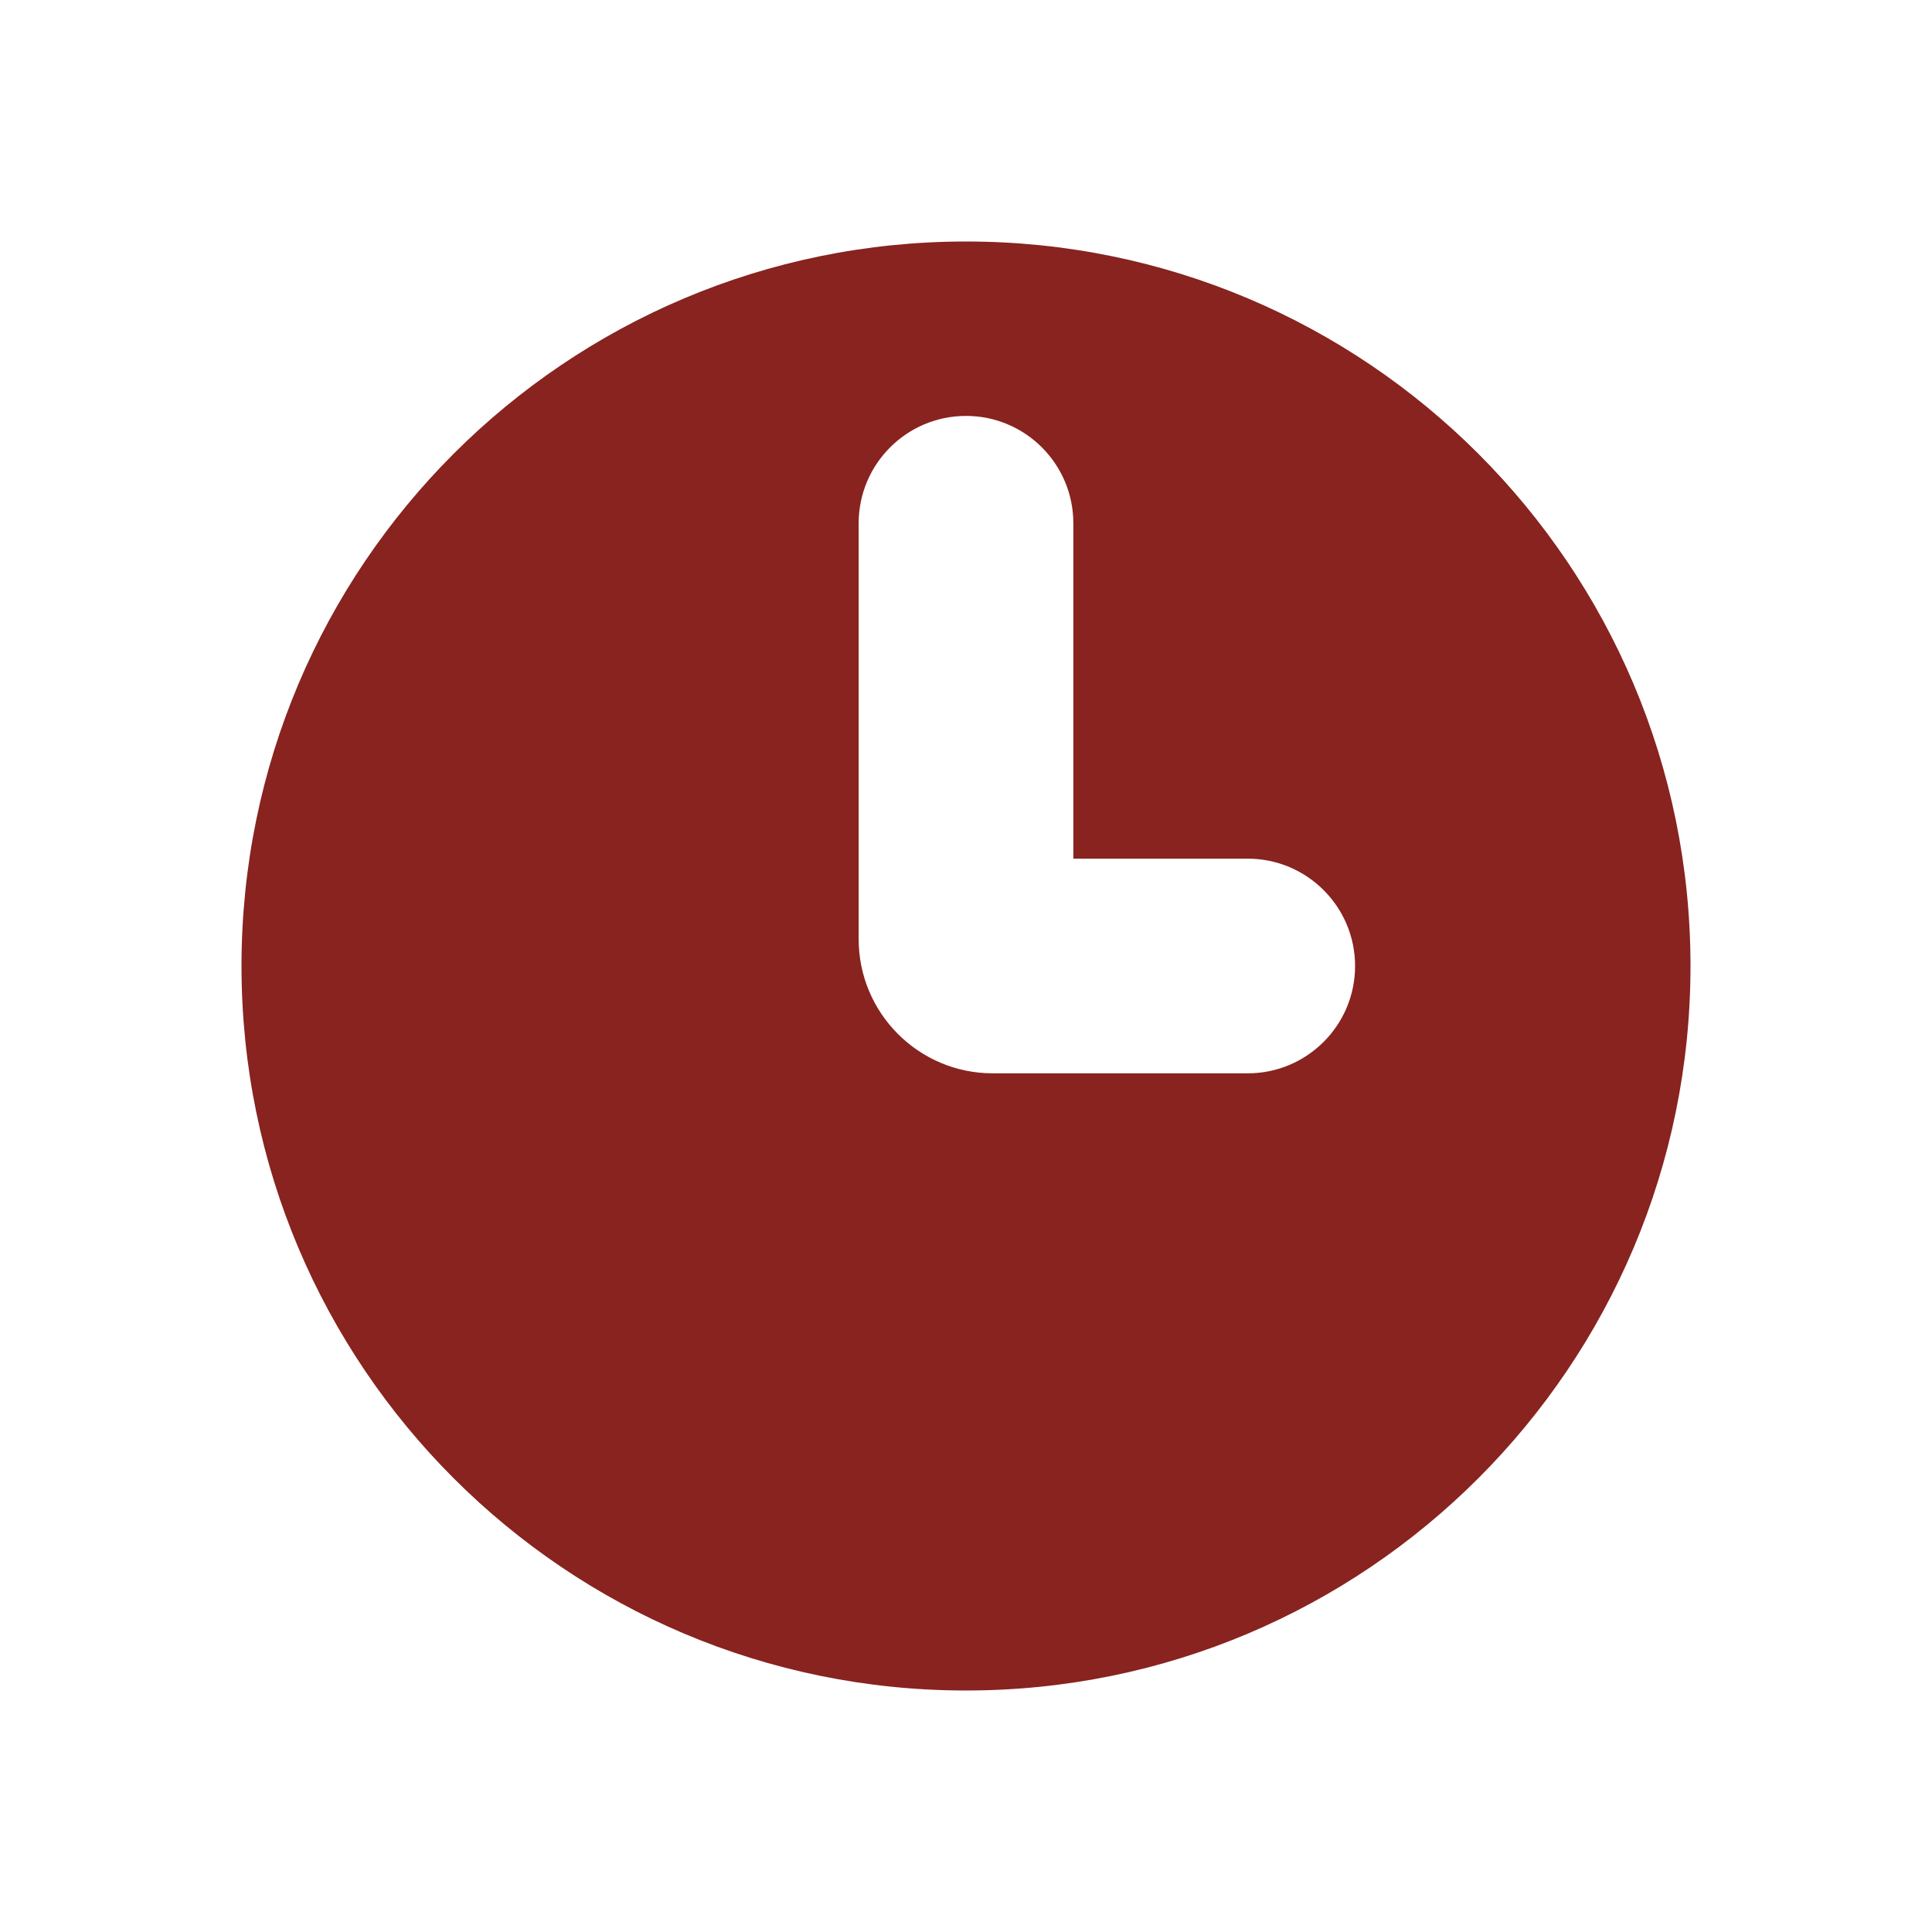 <svg width="18" height="18" viewBox="0 0 18 18" fill="none" xmlns="http://www.w3.org/2000/svg">
<path fill-rule="evenodd" clip-rule="evenodd" d="M9 15.75C12.728 15.75 15.75 12.728 15.75 9C15.75 5.272 12.728 2.25 9 2.25C5.272 2.25 2.25 5.272 2.25 9C2.25 12.728 5.272 15.75 9 15.75ZM10 4.875C10 4.323 9.552 3.875 9 3.875C8.448 3.875 8 4.323 8 4.875V8.75C8 9.44 8.56 10 9.25 10H11.625C12.177 10 12.625 9.552 12.625 9C12.625 8.448 12.177 8 11.625 8H10V4.875Z" fill="#88231F"/>
</svg>
